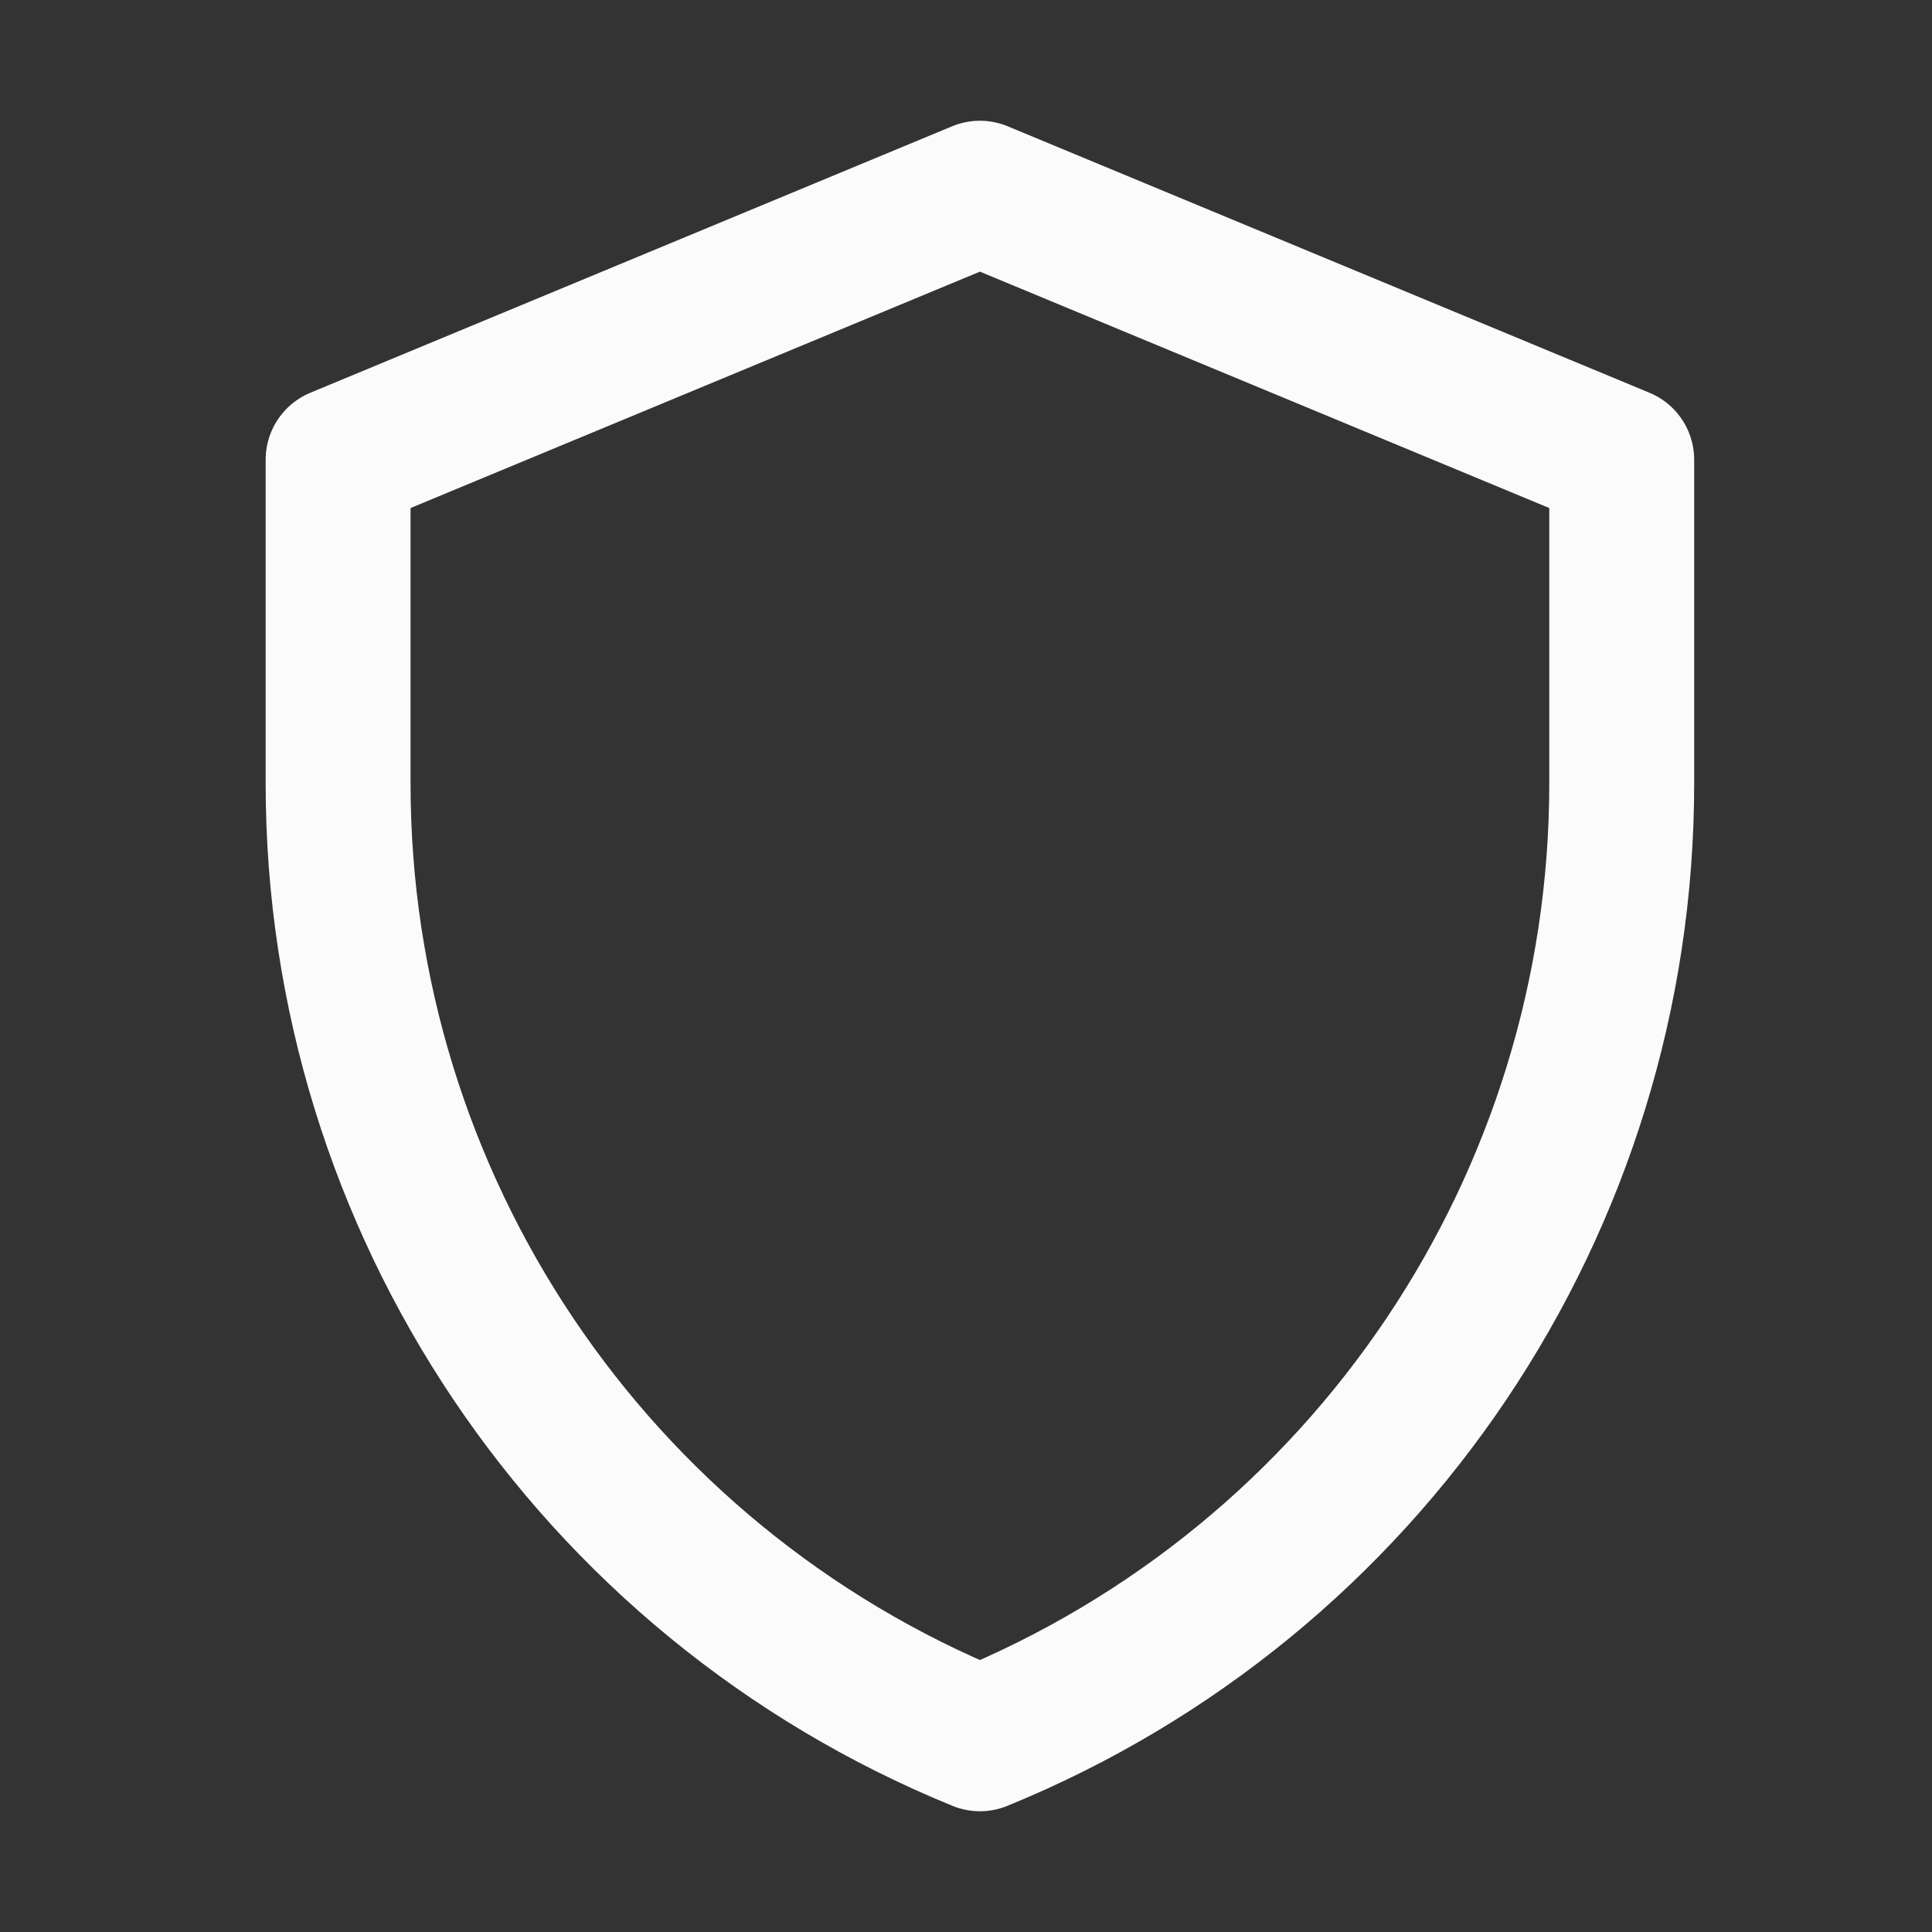 <svg width="40" height="40" viewBox="0 0 40 40" fill="none" xmlns="http://www.w3.org/2000/svg">
<rect x="0" y="0" width="40" height="40" fill="#333333" stroke="none"/>
<path d="M20.288 4L7 9.517V16.224C7 24.904 12.252 32.72 20.288 36C28.324 32.72 33.576 24.904 33.576 16.224V9.517L20.288 4Z" stroke="#FBFBFB" stroke-width="3" stroke-miterlimit="10" stroke-linecap="round" stroke-linejoin="round"/>
</svg>
